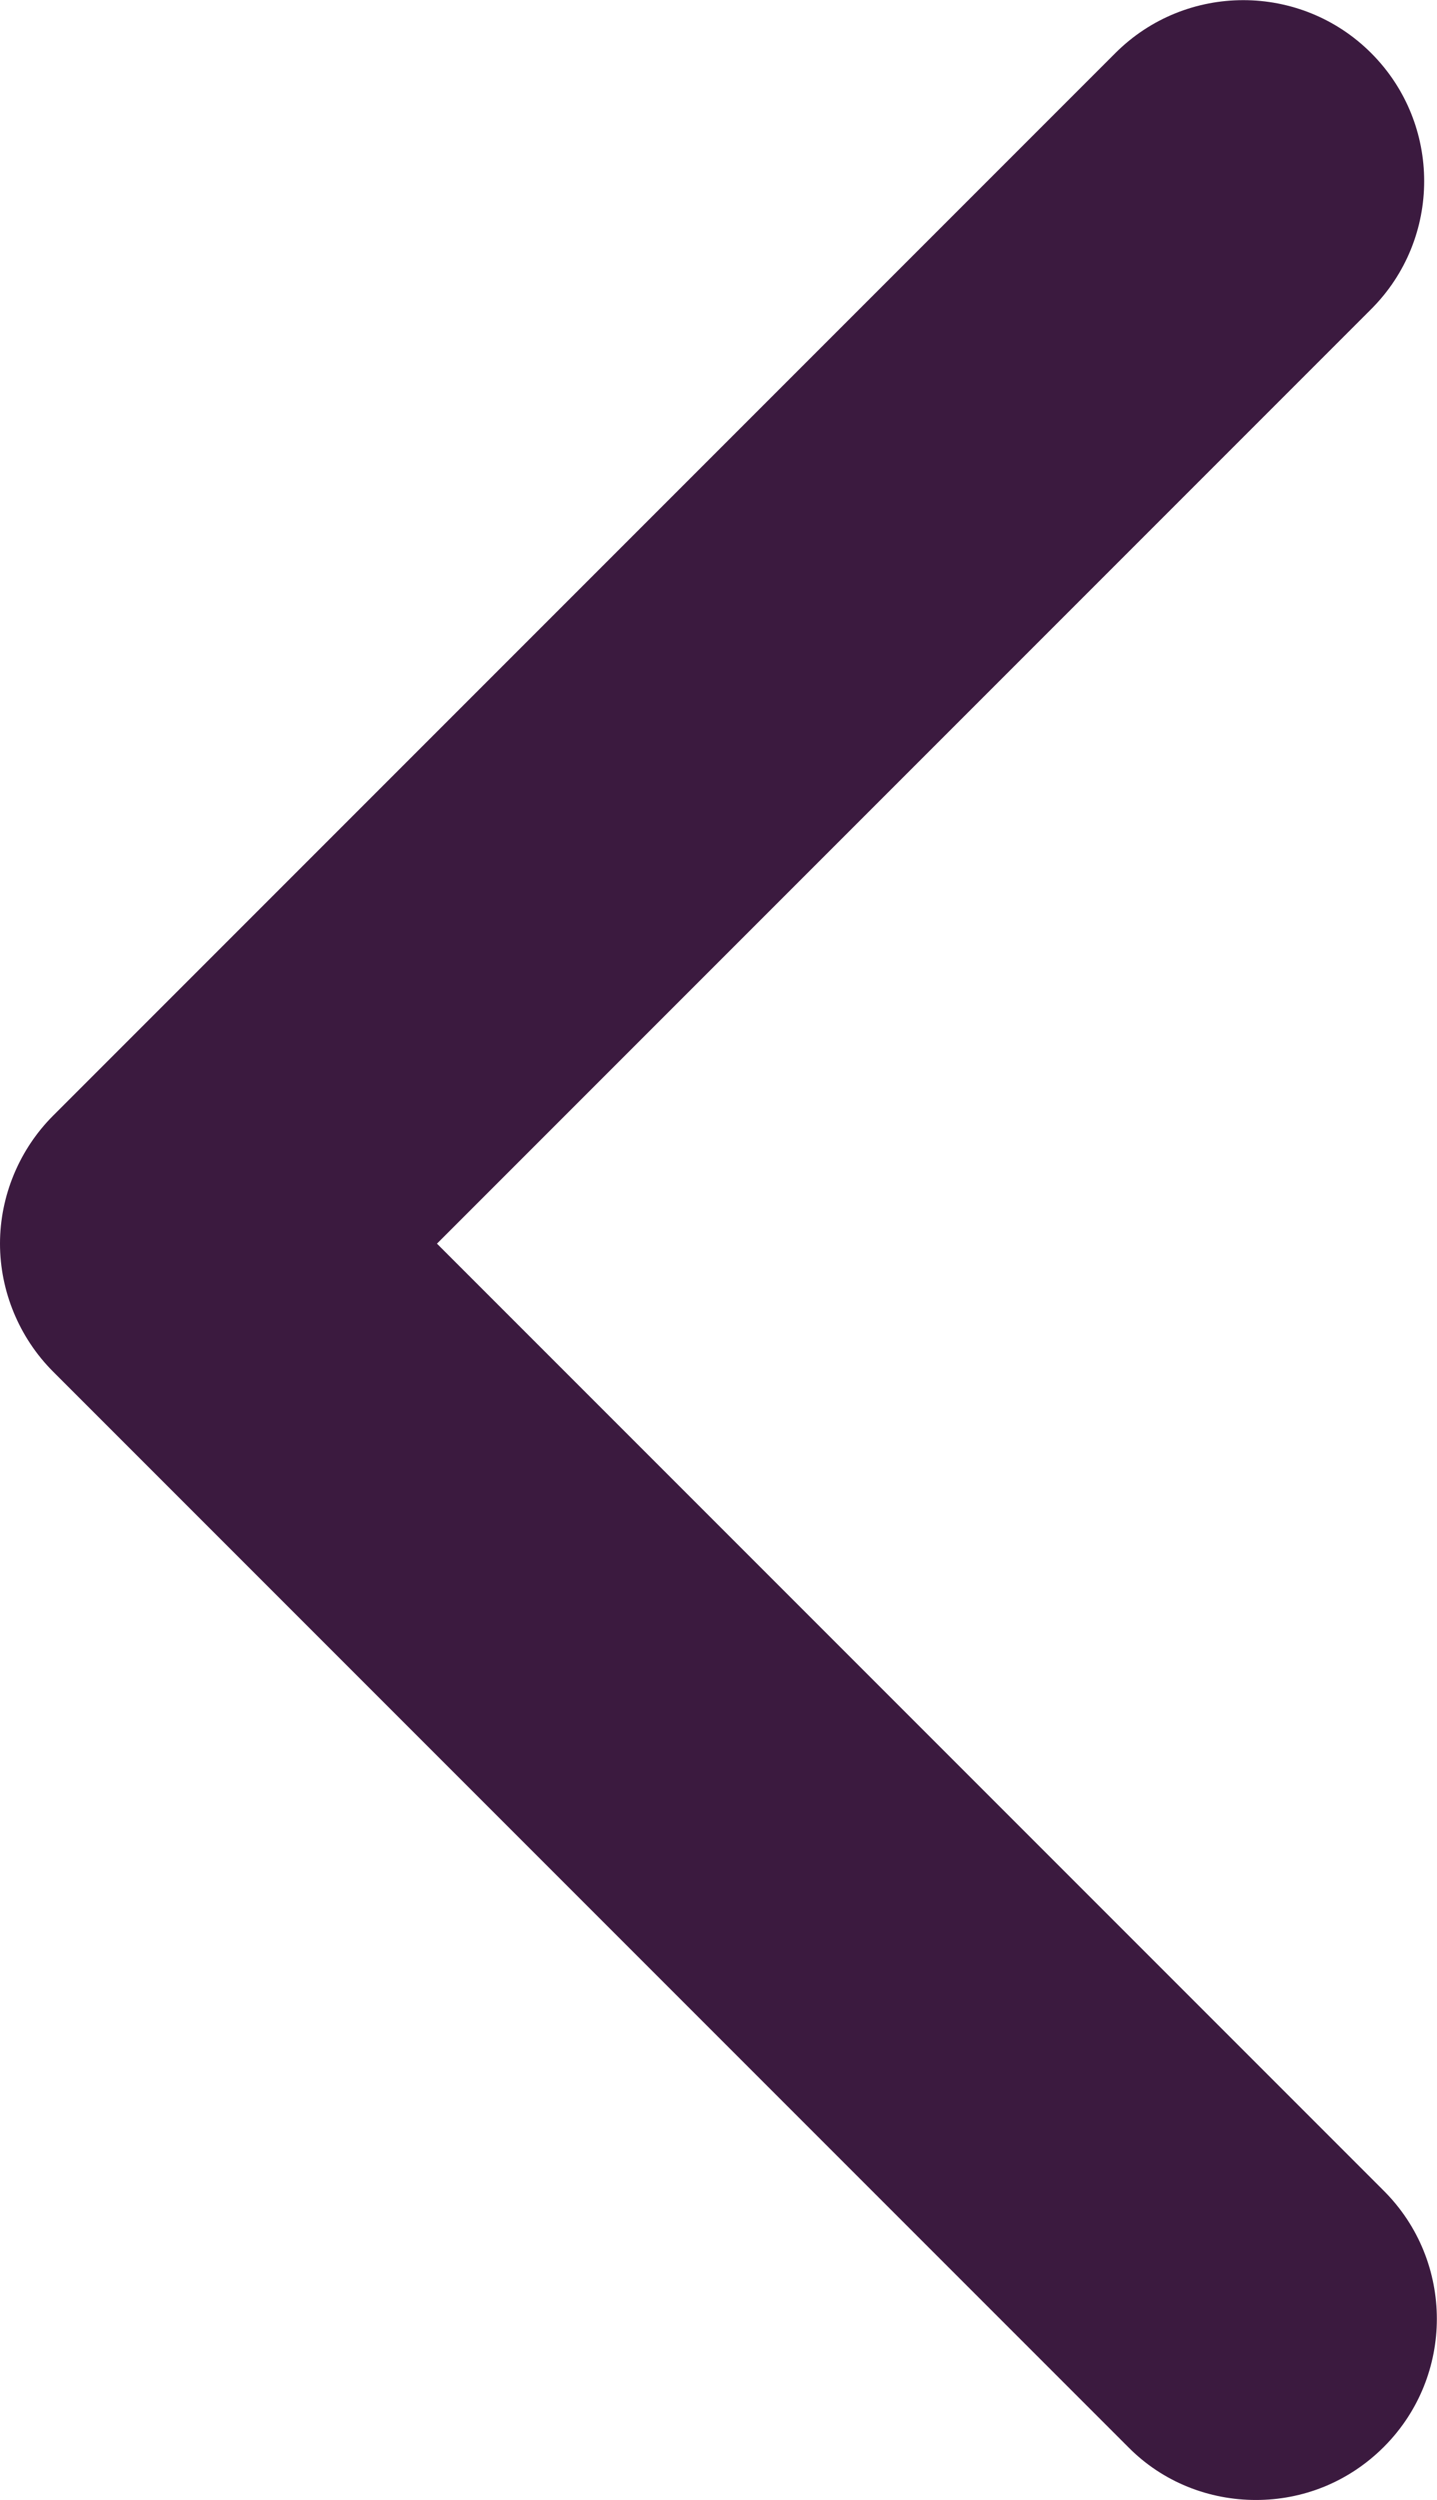 <?xml version="1.0" encoding="UTF-8"?>
<svg id="Camada_2" data-name="Camada 2" xmlns="http://www.w3.org/2000/svg" viewBox="0 0 23.81 41.41">
  <defs>
    <style>
      .cls-1 {
        fill: #3b1a3f;
      }
    </style>
  </defs>
  <g id="Camada_1-2" data-name="Camada 1">
    <path class="cls-1" d="m20.81,41.41c-.77,0-1.54-.29-2.12-.88L.88,22.72c-.56-.56-.88-1.33-.88-2.12s.32-1.56.88-2.12L18.48.88c1.17-1.17,3.07-1.17,4.24,0,1.17,1.17,1.17,3.07,0,4.24l-15.48,15.48,15.69,15.69c1.17,1.17,1.17,3.07,0,4.24-.59.59-1.35.88-2.12.88Z"/>
  </g>
</svg>